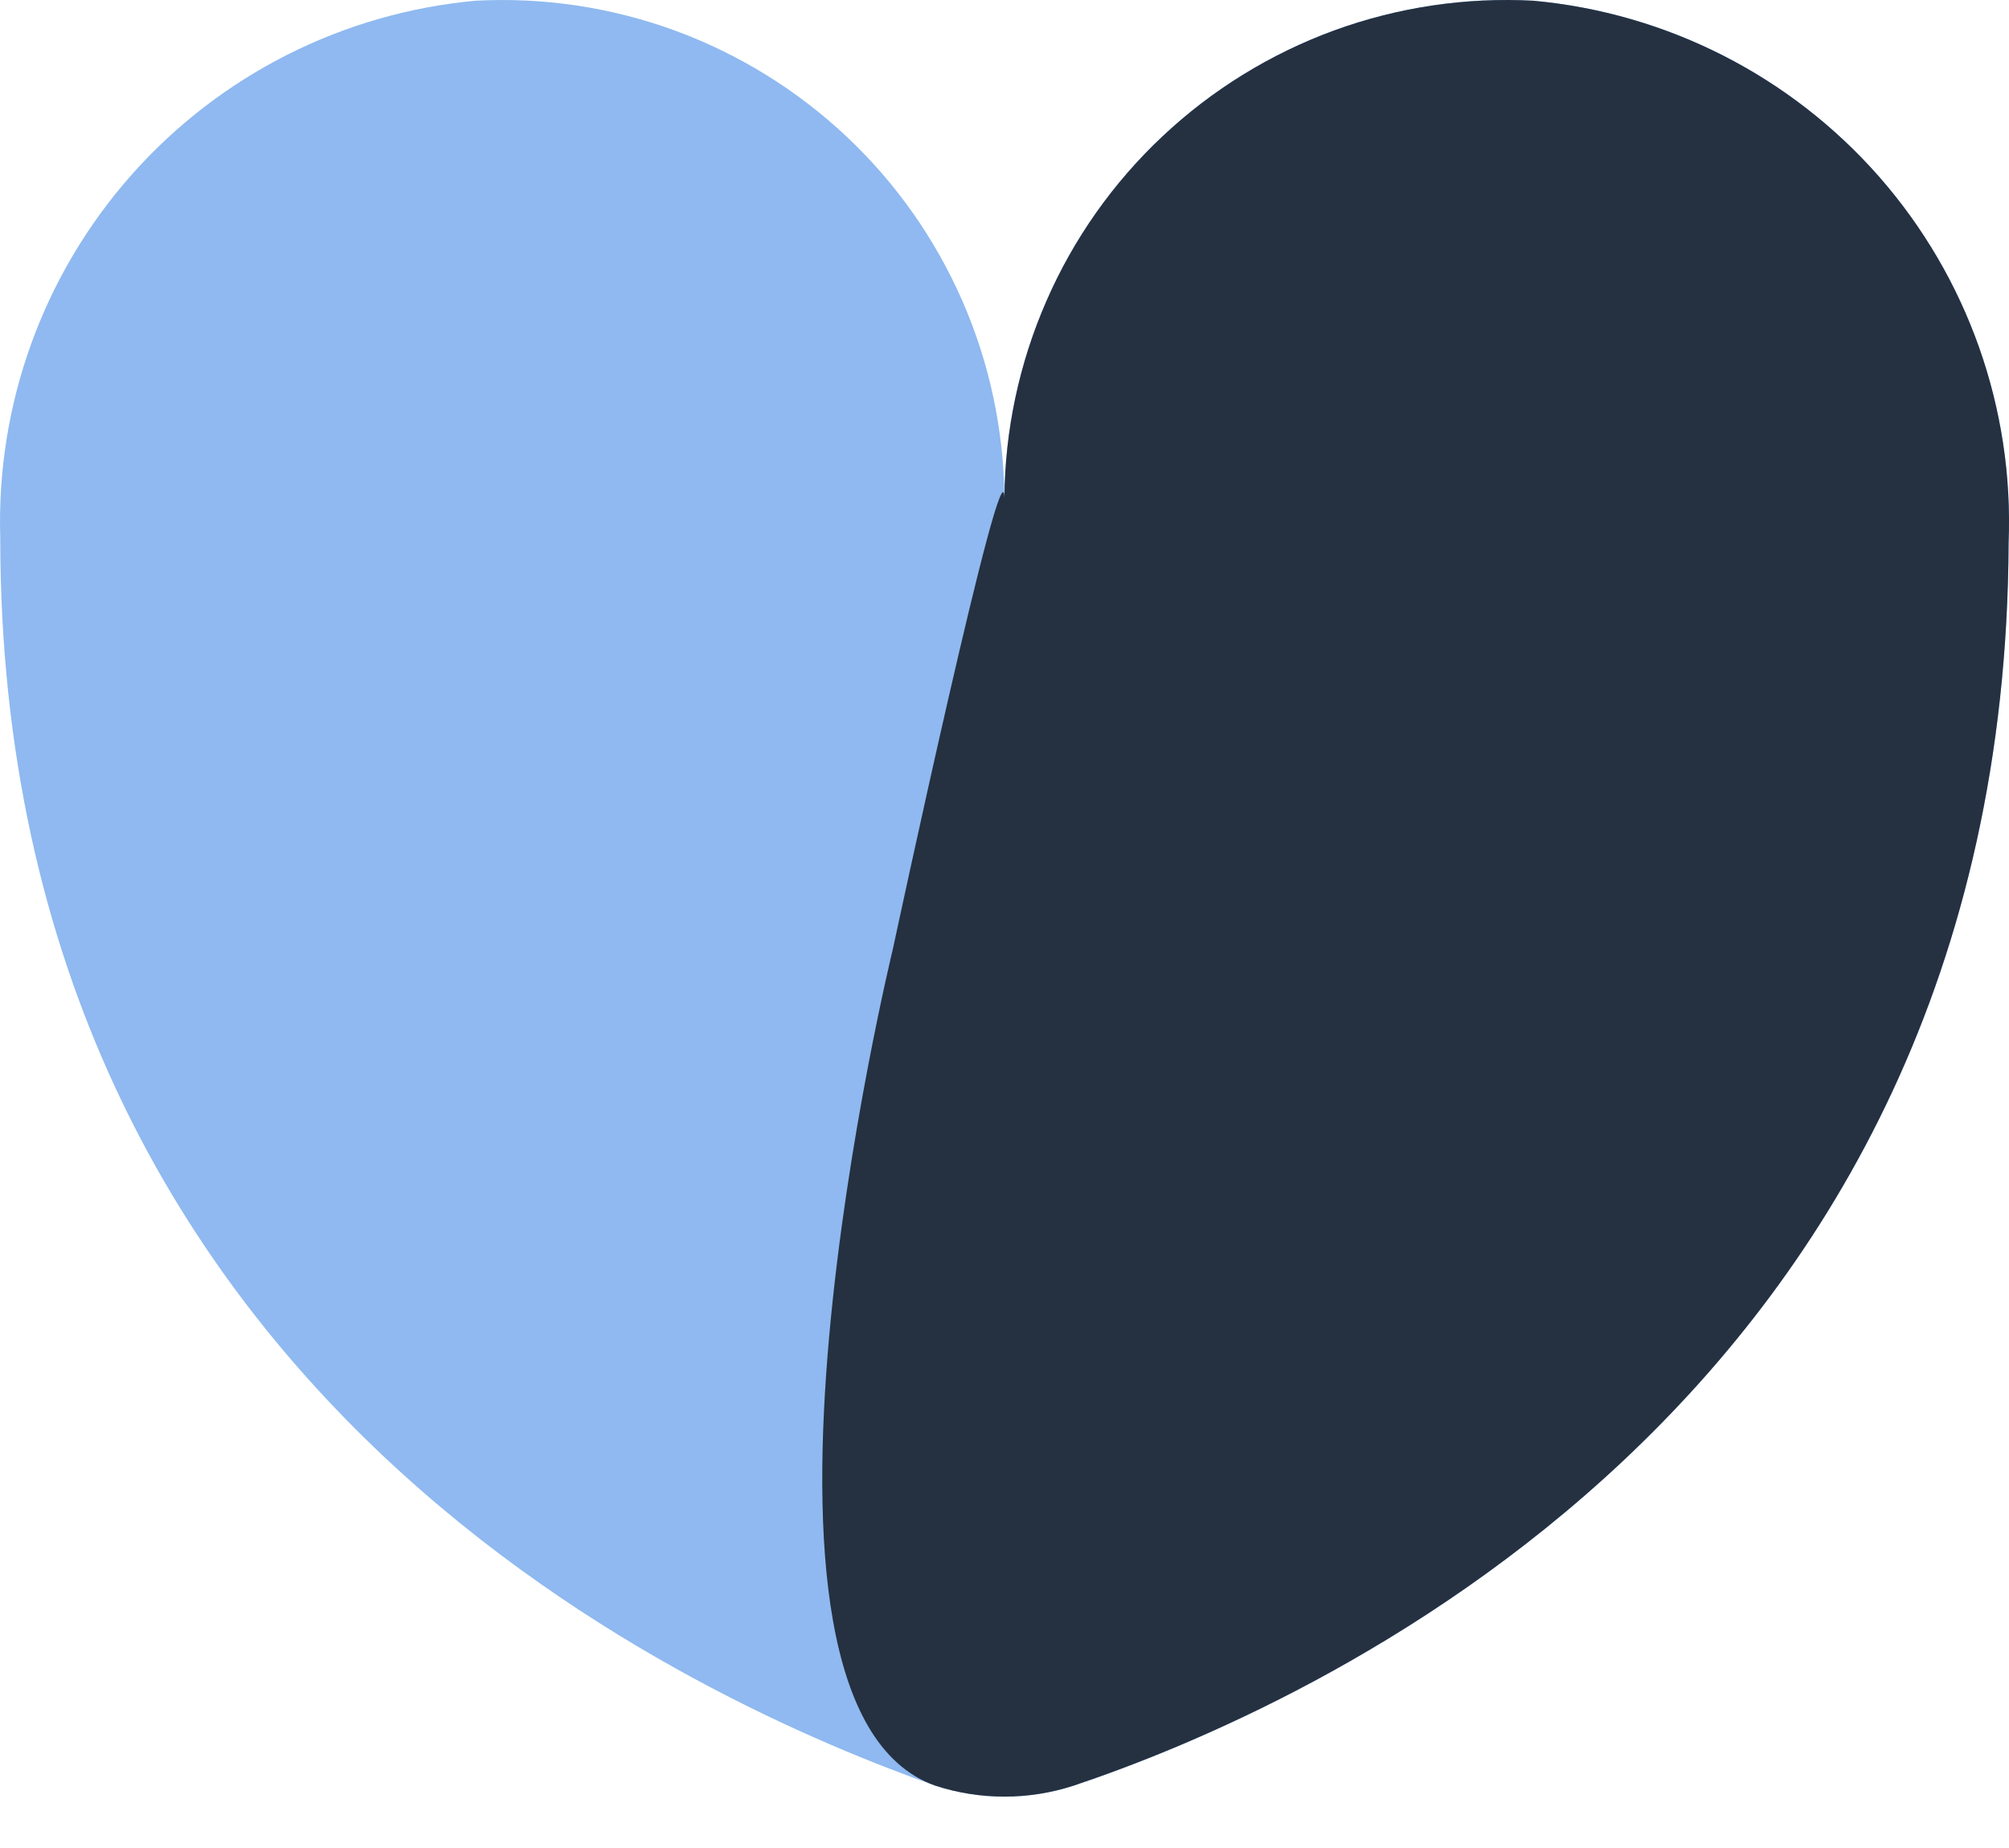 <svg width="25" height="23" viewBox="0 0 25 23" fill="none" xmlns="http://www.w3.org/2000/svg">
<path d="M19.08 0.009C18.236 -0.036 17.393 0.09 16.599 0.38C15.806 0.671 15.08 1.119 14.465 1.698C13.85 2.276 13.358 2.974 13.021 3.748C12.683 4.522 12.505 5.357 12.499 6.201C12.492 5.357 12.315 4.522 11.977 3.748C11.639 2.974 11.148 2.276 10.533 1.698C9.917 1.119 9.191 0.671 8.398 0.38C7.605 0.09 6.761 -0.036 5.918 0.009C4.267 0.16 2.736 0.935 1.637 2.176C0.538 3.417 -0.046 5.03 0.003 6.687C0.003 17.448 8.819 21.224 11.638 22.224C12.197 22.406 12.8 22.406 13.36 22.224C16.137 21.294 24.953 17.517 24.995 6.757C25.062 5.088 24.486 3.457 23.385 2.201C22.284 0.946 20.743 0.161 19.08 0.009Z" fill="#8FB9F0"/>
<path d="M19.08 0.009C18.236 -0.036 17.393 0.09 16.599 0.38C15.806 0.671 15.08 1.119 14.465 1.698C13.85 2.276 13.358 2.974 13.021 3.748C12.683 4.522 12.505 5.357 12.499 6.201C12.492 5.357 11.111 11.811 11.111 11.811C11.111 11.811 8.819 21.224 11.638 22.224C12.197 22.406 12.8 22.406 13.36 22.224C16.137 21.294 24.953 17.517 24.995 6.757C25.062 5.088 24.486 3.457 23.385 2.201C22.284 0.946 20.743 0.161 19.08 0.009Z" fill="#253141"/>
</svg>
